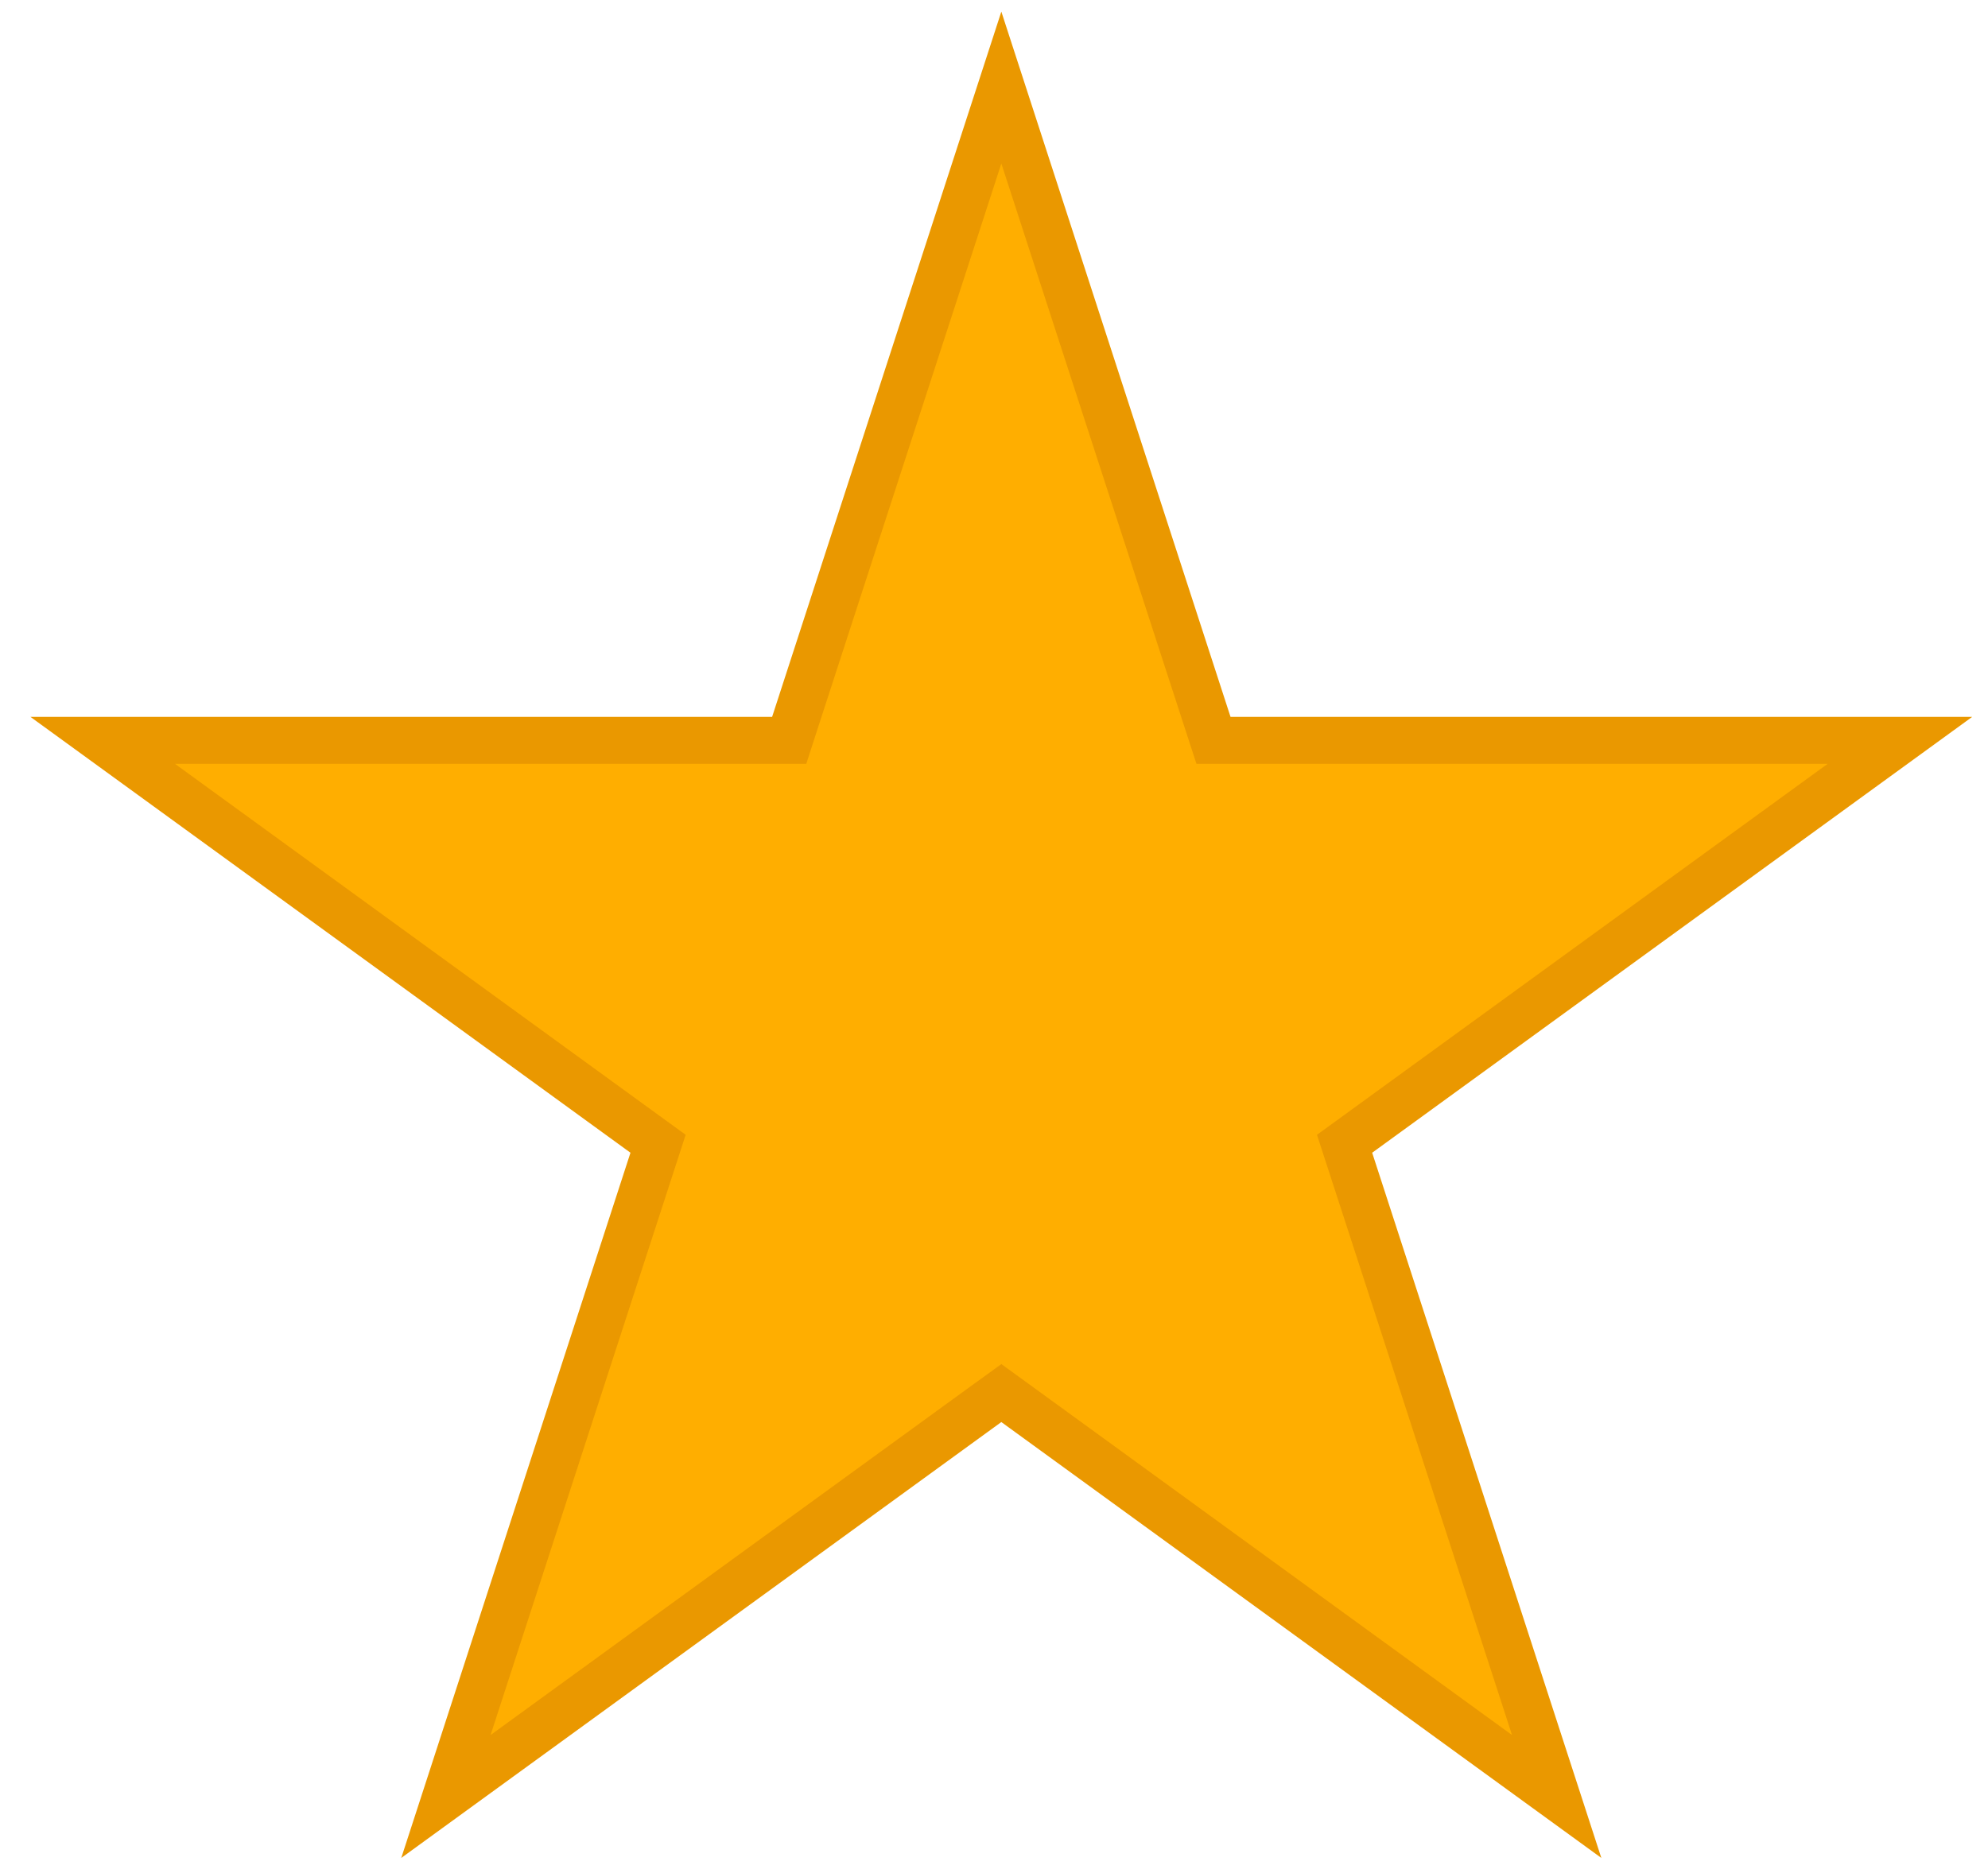 <svg width="52" height="49" viewBox="0 0 52 49" fill="none" xmlns="http://www.w3.org/2000/svg">
<path d="M31.603 18.946L31.741 19.37H49.697L35.531 29.663L35.17 29.925L35.308 30.35L40.718 47.003L26.553 36.71L26.192 36.448L25.83 36.71L11.664 47.003L17.075 30.35L17.213 29.925L16.852 29.663L2.686 19.37H20.643L20.78 18.946L26.192 2.291L31.603 18.946Z" fill="#FFAE00" stroke="#EA9800" stroke-width="1.228"/>
</svg>
